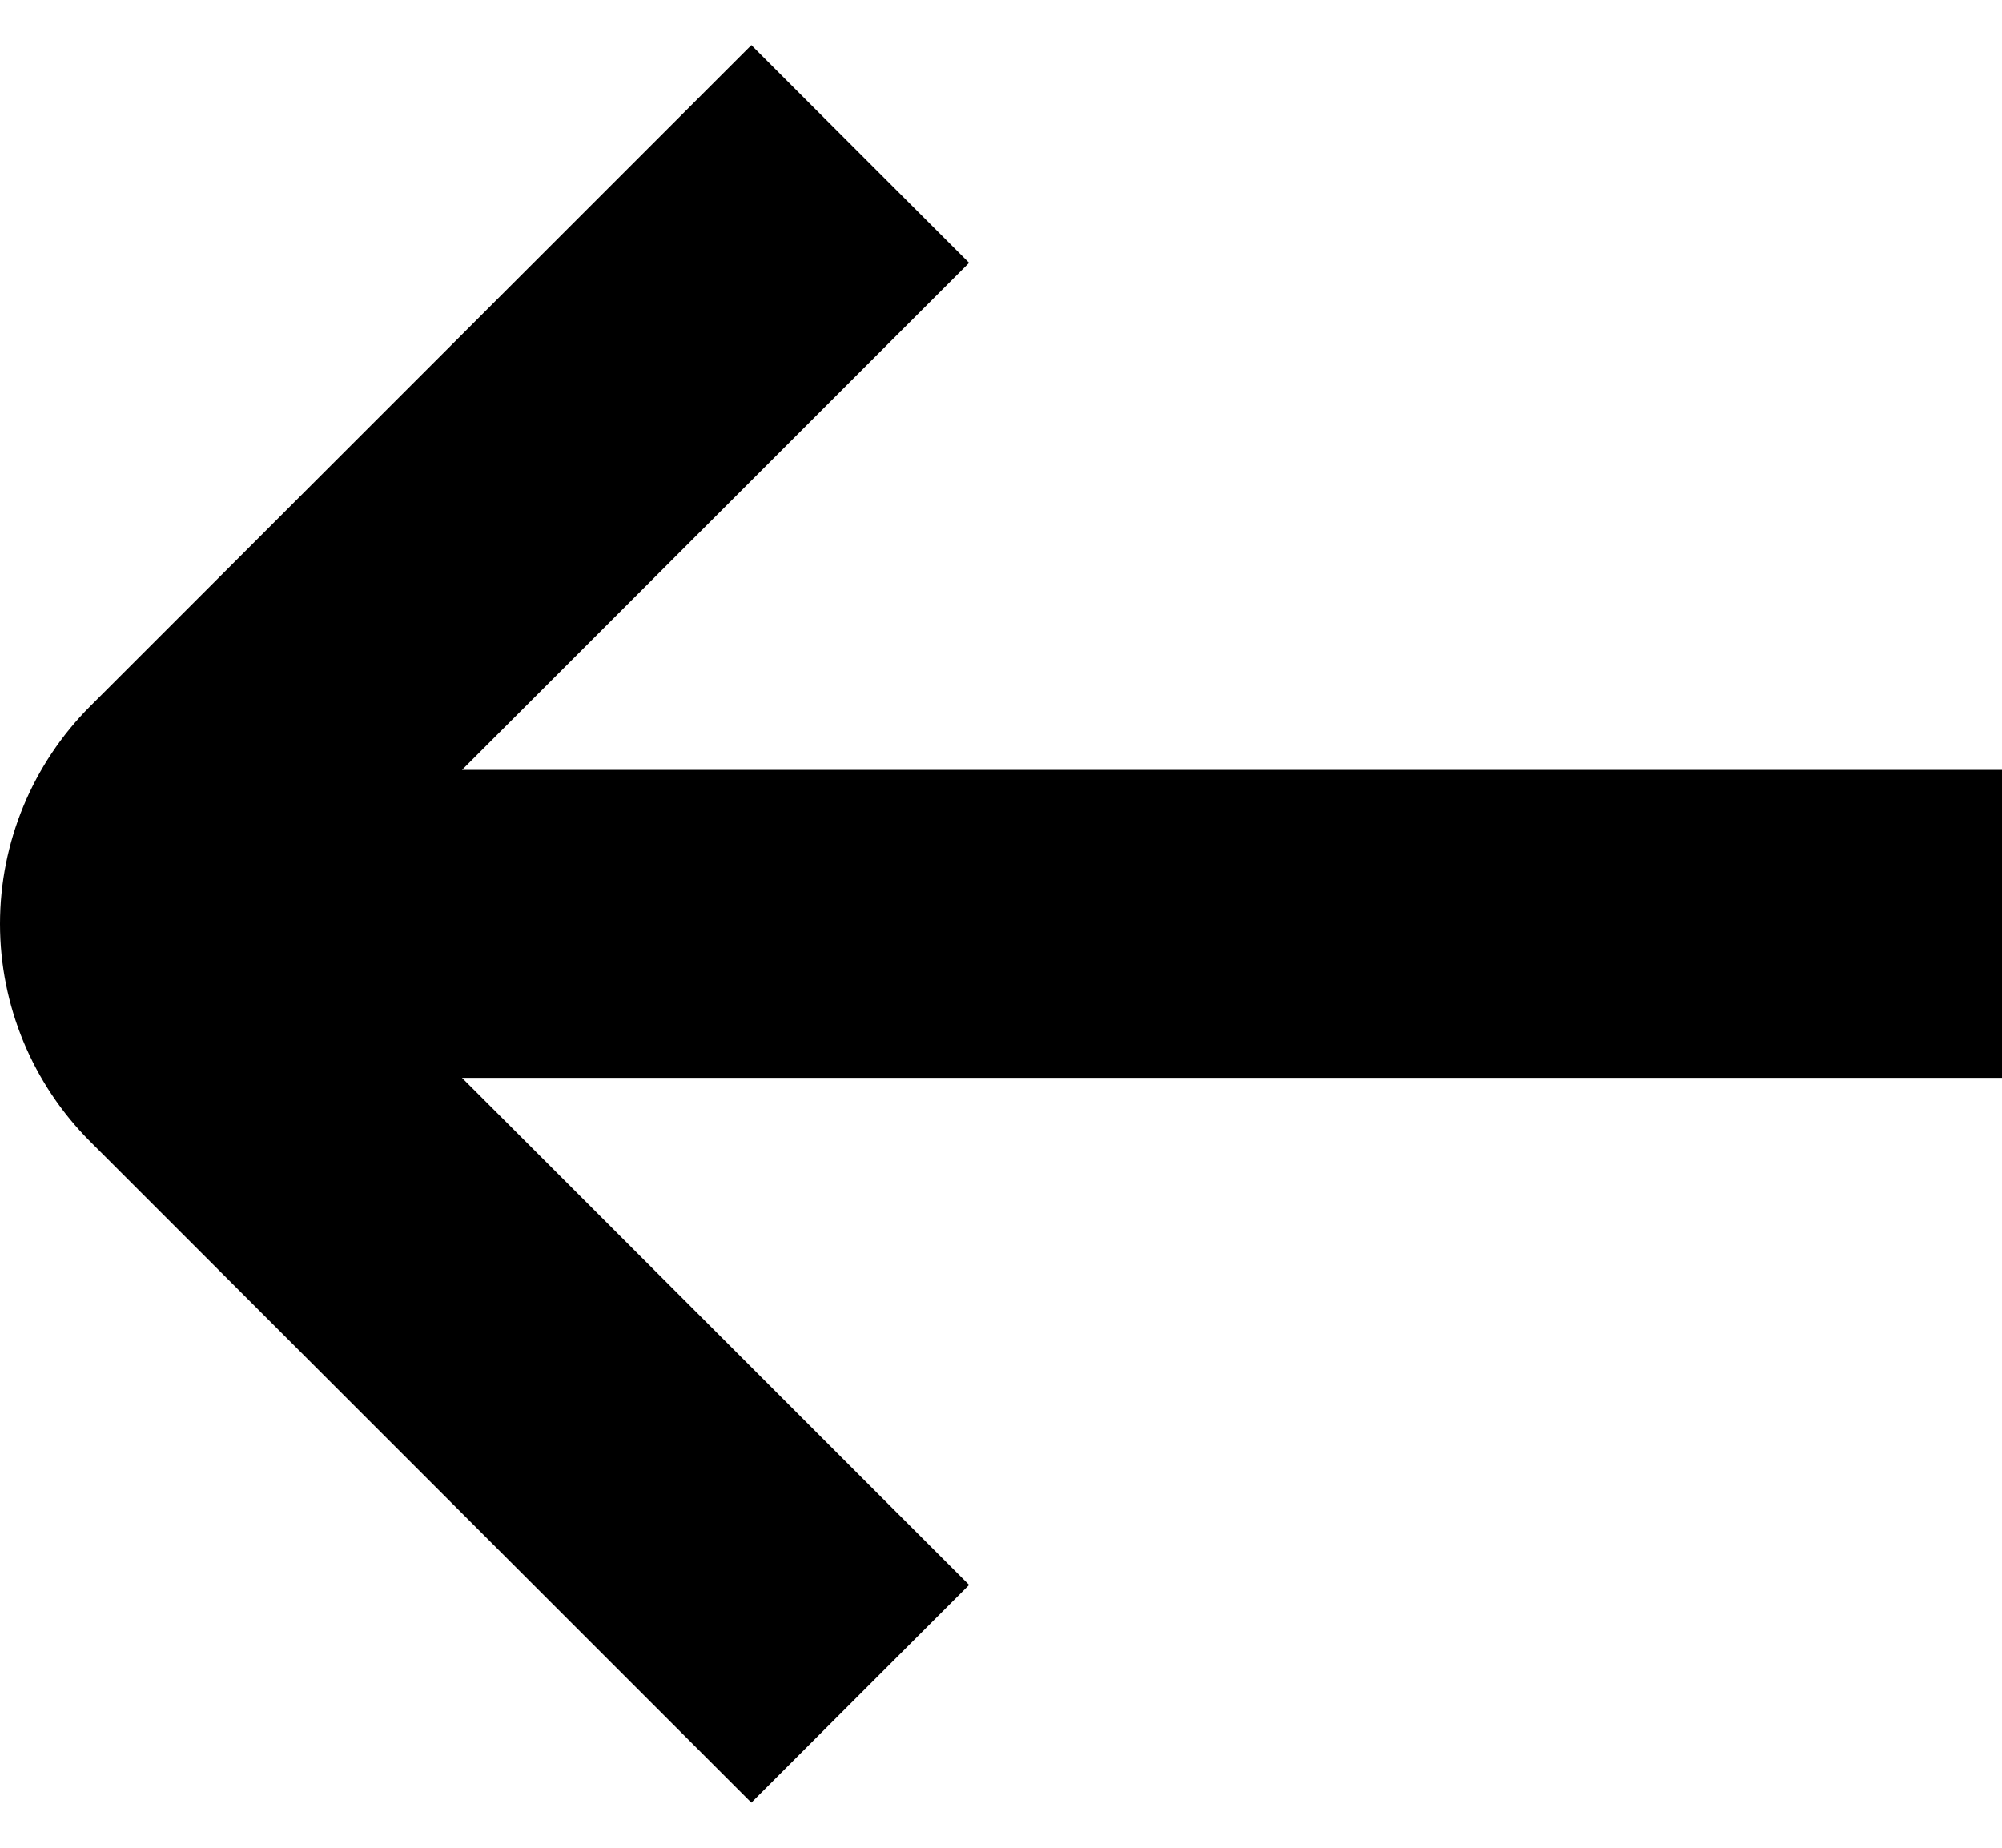 <svg width="13" height="12" viewBox="0 0 13 12" fill="none" xmlns="http://www.w3.org/2000/svg">
<path d="M0.586 7.414L4.879 11.707L6.293 10.293L3 7L13 7L13 5L3 5L6.293 1.707L4.879 0.293L0.586 4.586C0.211 4.961 0 5.47 0 6C0 6.53 0.211 7.039 0.586 7.414Z" fill="black"/>
</svg>
